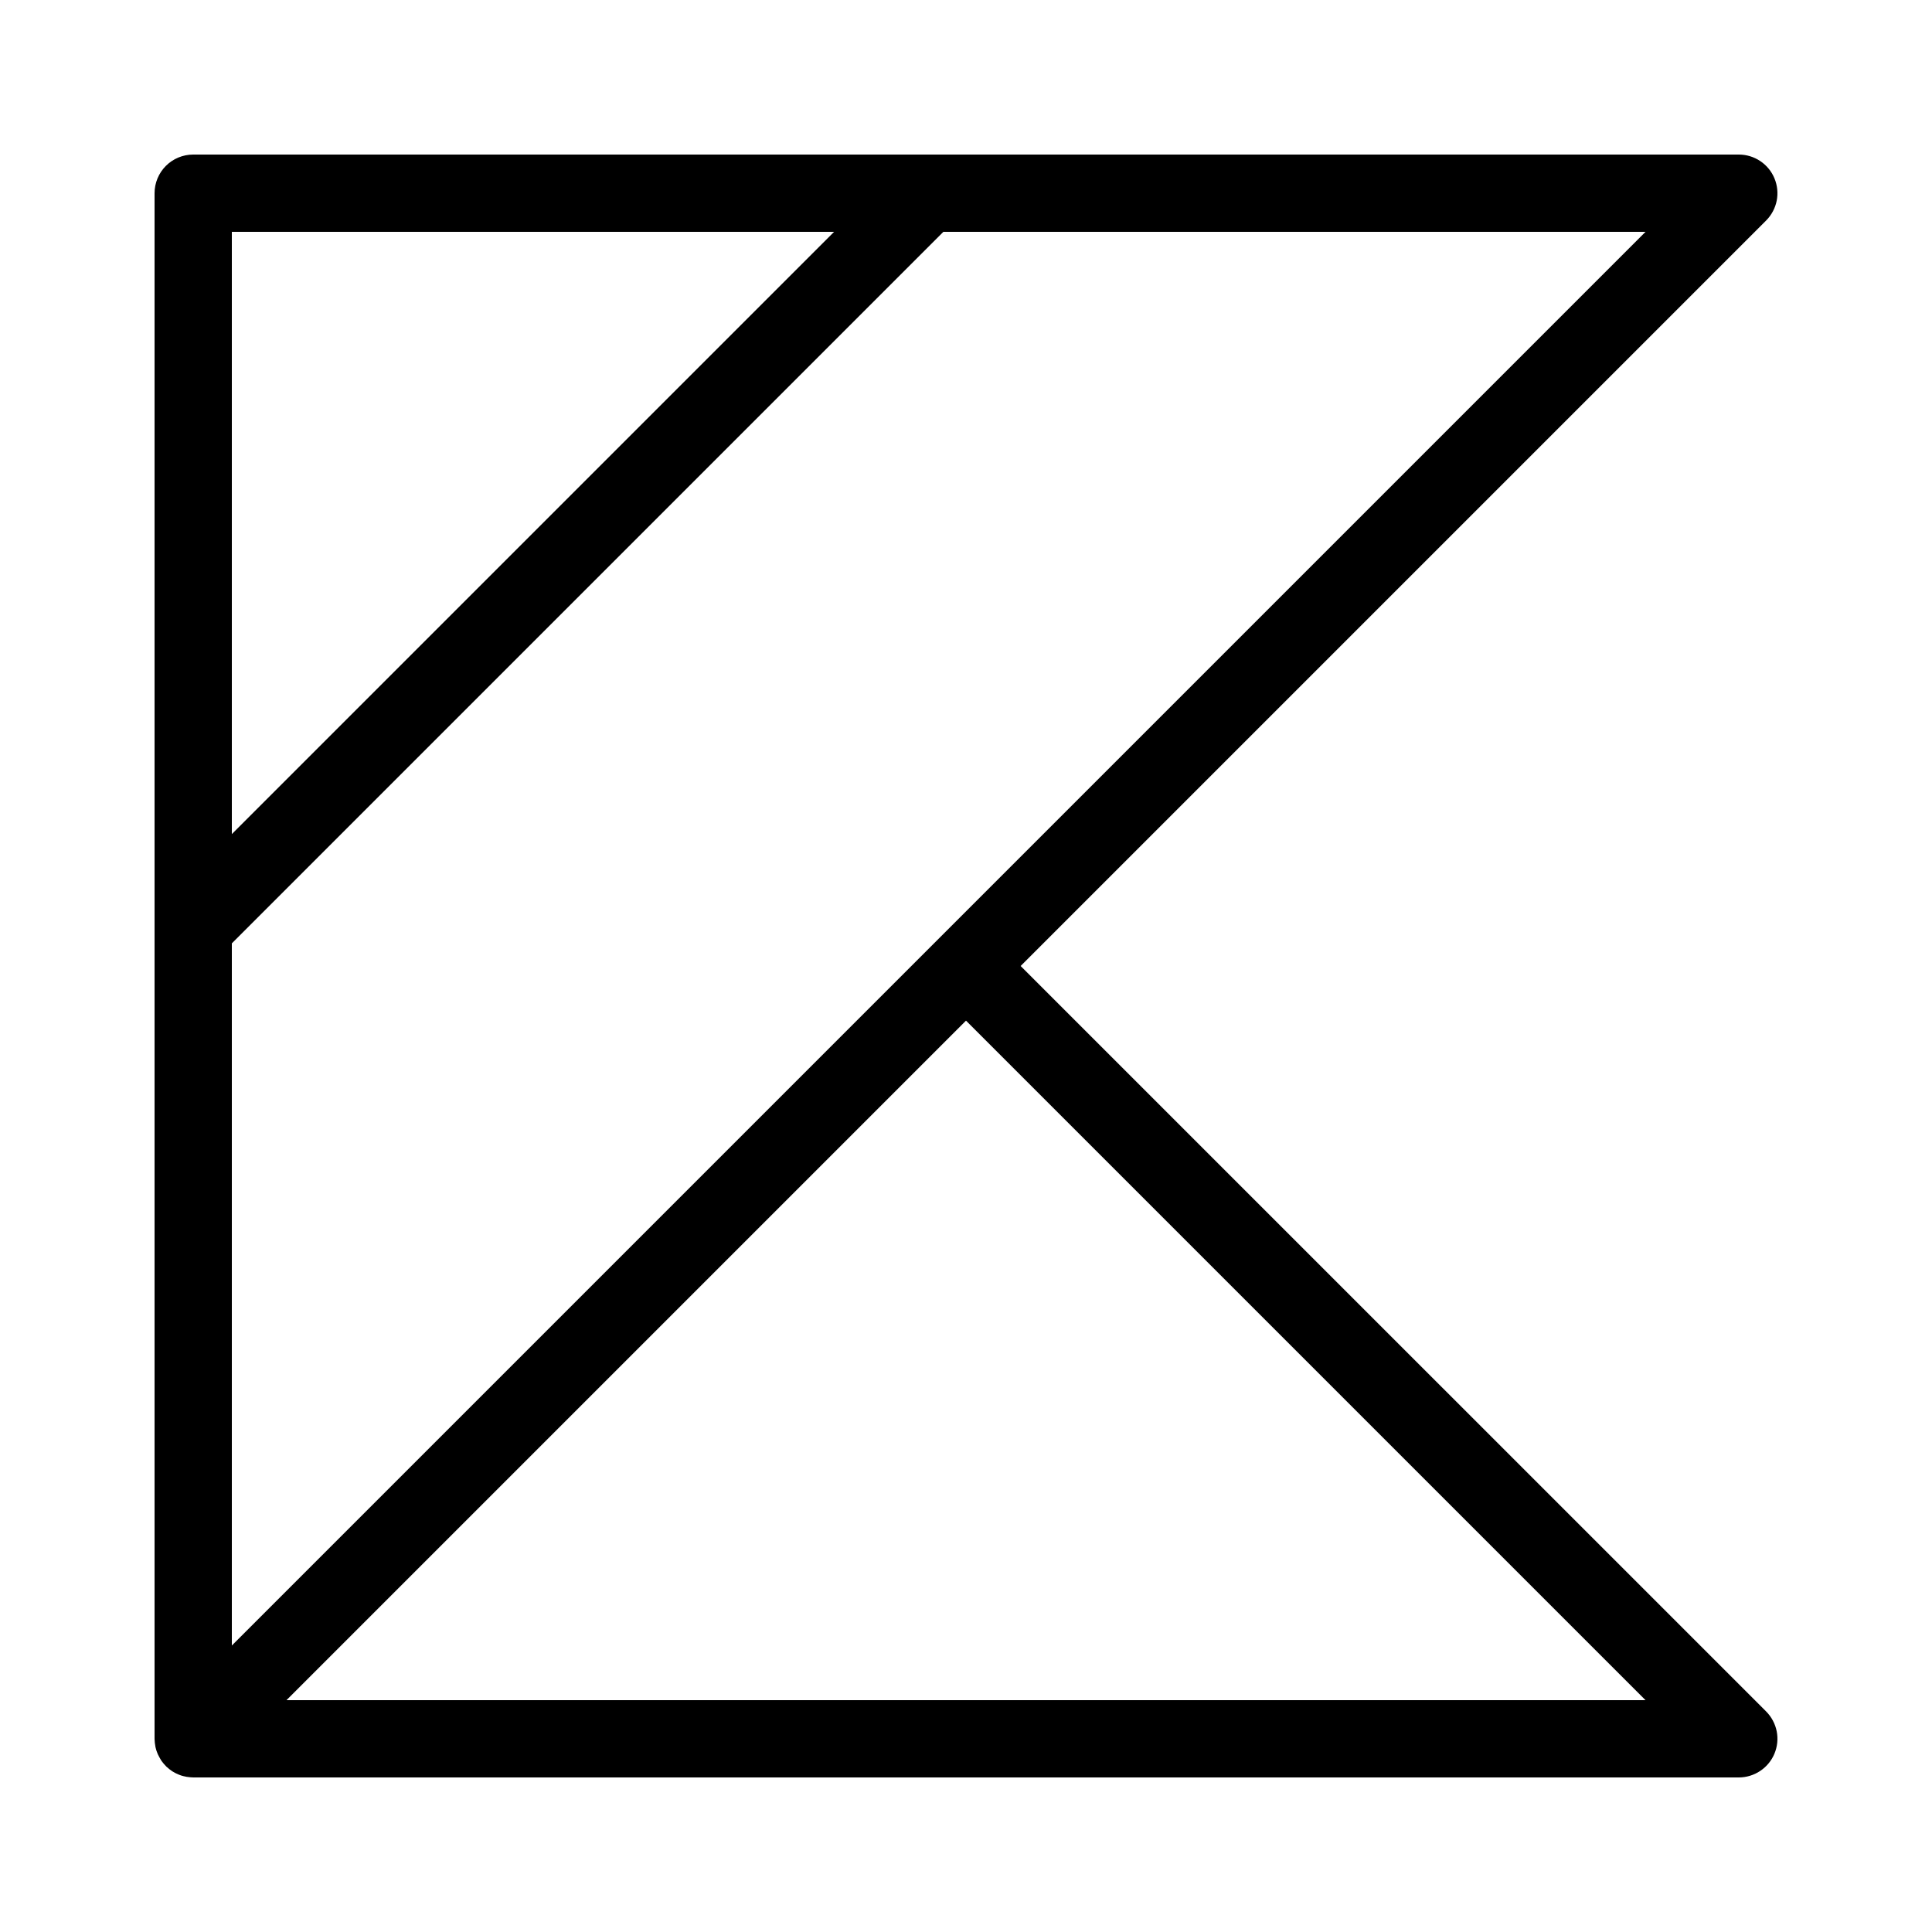 <svg width="60" height="60" viewBox="0 0 60 60" fill="none" xmlns="http://www.w3.org/2000/svg">
<path d="M6 4.8C5.682 4.8 5.377 4.926 5.152 5.151C4.927 5.376 4.8 5.682 4.8 6V28.8V54V54.007C4.801 54.029 4.803 54.052 4.805 54.075C4.806 54.094 4.807 54.114 4.809 54.133C4.81 54.138 4.811 54.143 4.812 54.148C4.816 54.184 4.821 54.22 4.828 54.255C4.835 54.288 4.844 54.321 4.854 54.354C4.86 54.373 4.868 54.393 4.875 54.412C4.884 54.436 4.893 54.459 4.903 54.483C4.919 54.517 4.936 54.551 4.955 54.583C4.965 54.602 4.976 54.621 4.988 54.64C4.996 54.654 5.004 54.668 5.013 54.682C5.028 54.703 5.044 54.723 5.06 54.743C5.069 54.755 5.079 54.766 5.088 54.778C5.104 54.796 5.121 54.814 5.138 54.832C5.148 54.843 5.158 54.854 5.168 54.865C5.194 54.889 5.22 54.911 5.248 54.933C5.25 54.935 5.252 54.937 5.255 54.94C5.282 54.961 5.31 54.981 5.339 55.001C5.345 55.005 5.35 55.008 5.356 55.012C5.359 55.015 5.363 55.017 5.367 55.019C5.396 55.037 5.426 55.053 5.456 55.069C5.492 55.087 5.529 55.103 5.566 55.118C5.59 55.127 5.615 55.136 5.639 55.144C5.656 55.149 5.673 55.153 5.691 55.158C5.693 55.158 5.695 55.159 5.698 55.16C5.73 55.168 5.763 55.175 5.796 55.181C5.82 55.185 5.845 55.188 5.869 55.19C5.891 55.193 5.912 55.196 5.934 55.197C5.942 55.197 5.95 55.197 5.958 55.197C5.972 55.199 5.986 55.199 6 55.2C6.012 55.2 6.023 55.2 6.035 55.2H54C54.237 55.2 54.469 55.129 54.666 54.997C54.864 54.865 55.018 54.678 55.108 54.459C55.199 54.24 55.223 53.998 55.177 53.766C55.13 53.533 55.016 53.319 54.849 53.151L31.697 30L54.849 6.848C55.016 6.68 55.13 6.467 55.177 6.234C55.223 6.001 55.199 5.76 55.108 5.541C55.018 5.321 54.864 5.134 54.666 5.002C54.469 4.87 54.237 4.8 54 4.8H28.8H6ZM7.2 7.2H25.903L7.2 25.903V7.2ZM29.297 7.2H51.103L29.152 29.151L7.2 51.103V29.297L29.297 7.2ZM30 31.697L51.103 52.8H8.897L30 31.697Z" fill="black"/>
</svg>
